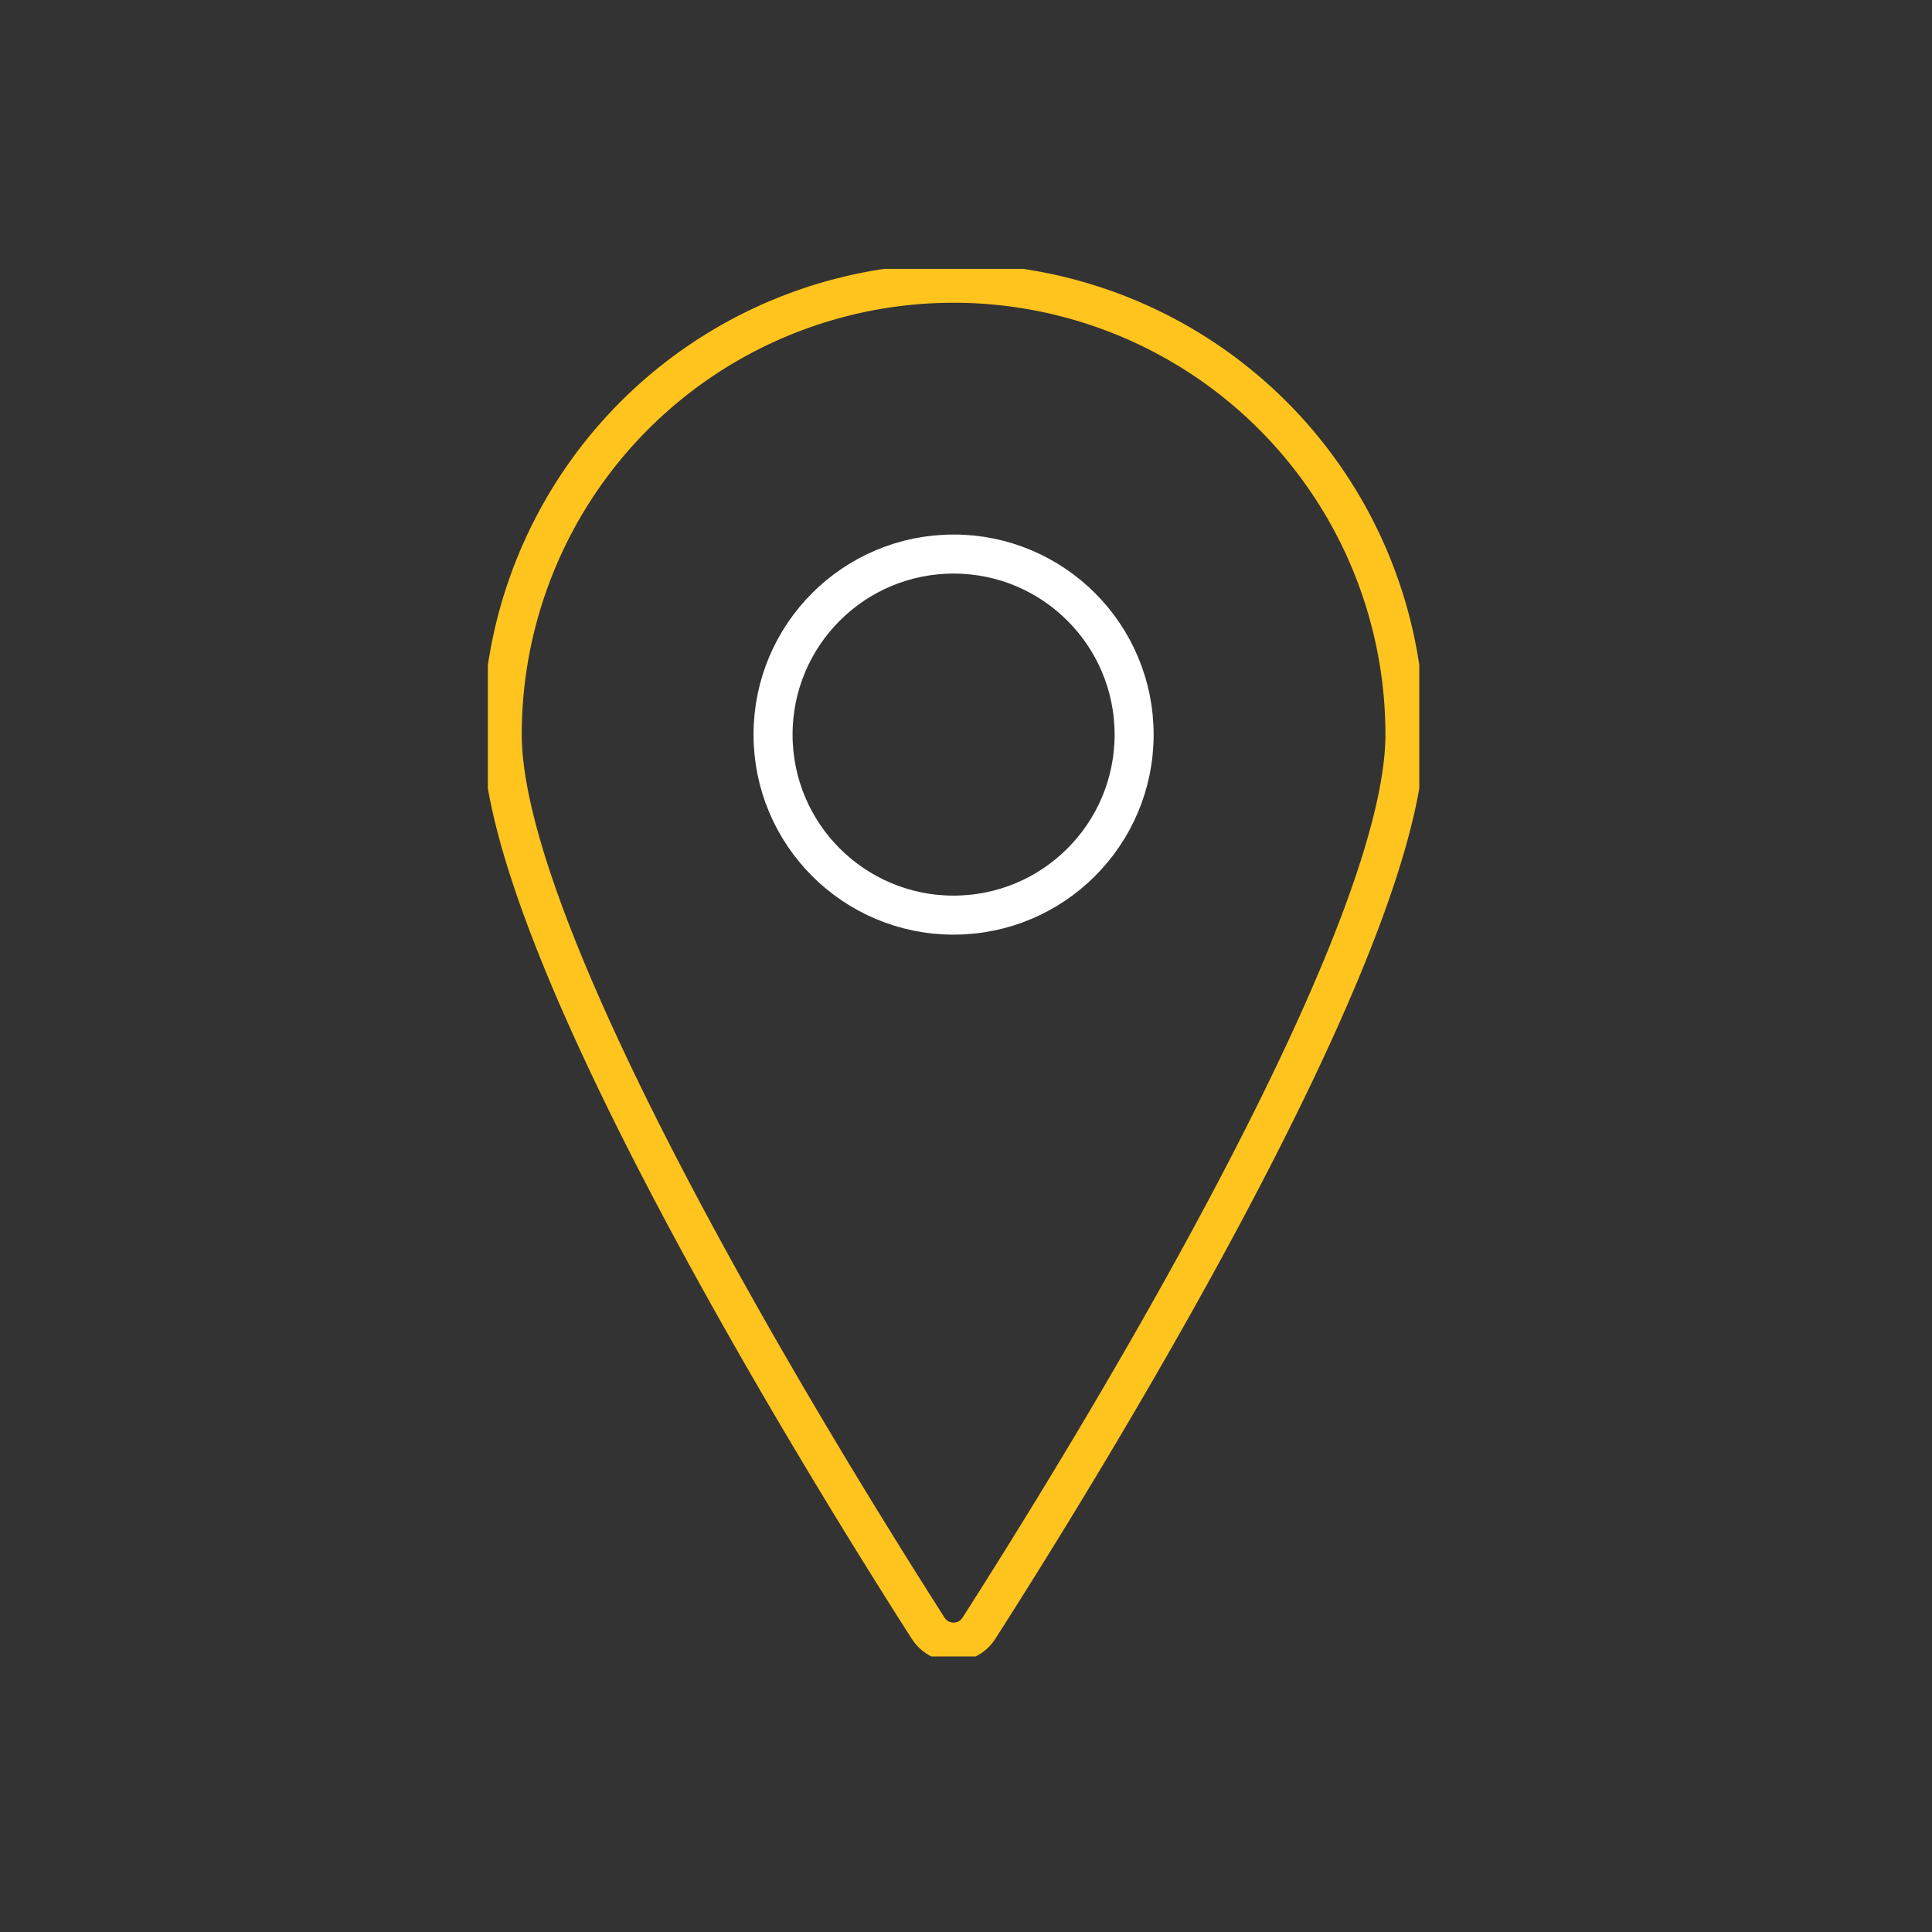 <?xml version="1.0" encoding="UTF-8"?>
<svg xmlns="http://www.w3.org/2000/svg" xmlns:xlink="http://www.w3.org/1999/xlink" width="99" height="99" viewBox="0 0 99 99">
  <rect x="0" y="0" width="99" height="99" fill="#333333" stroke="none"/>
  <defs>
    <clipPath id="clip-path">
      <rect id="Rechteck_626" data-name="Rechteck 626" width="47.728" height="71.104" fill="none" stroke="#fff" stroke-width="2"></rect>
    </clipPath>
  </defs>
  <g id="Gruppe_2531" data-name="Gruppe 2531" transform="translate(-911 -1819)">
    <rect id="Rechteck_605" data-name="Rechteck 605" width="99" height="99" transform="translate(911 1819)" fill="none"></rect>
    <g id="Gruppe_2526" data-name="Gruppe 2526" transform="translate(936 1832.778)">
      <g id="Gruppe_2525" data-name="Gruppe 2525" transform="translate(0 0)" clip-path="url(#clip-path)">
        <path id="Pfad_3554" data-name="Pfad 3554" d="M25.628,2.5A23.128,23.128,0,0,1,48.756,25.628c0,10.938-16.96,38.18-21.83,45.793a1.542,1.542,0,0,1-2.6,0C19.46,63.811,2.5,36.566,2.5,25.628A23.128,23.128,0,0,1,25.628,2.5Z" transform="translate(-1.764 -1.764)" fill="none" stroke="#ffc41e" stroke-linecap="round" stroke-linejoin="round" stroke-width="2"></path>
        <ellipse id="Ellipse_5" data-name="Ellipse 5" cx="9.251" cy="9.251" rx="9.251" ry="9.251" transform="translate(14.613 14.613)" fill="none" stroke="#fff" stroke-linecap="round" stroke-linejoin="round" stroke-width="2"></ellipse>
      </g>
    </g>
  </g>
</svg>
